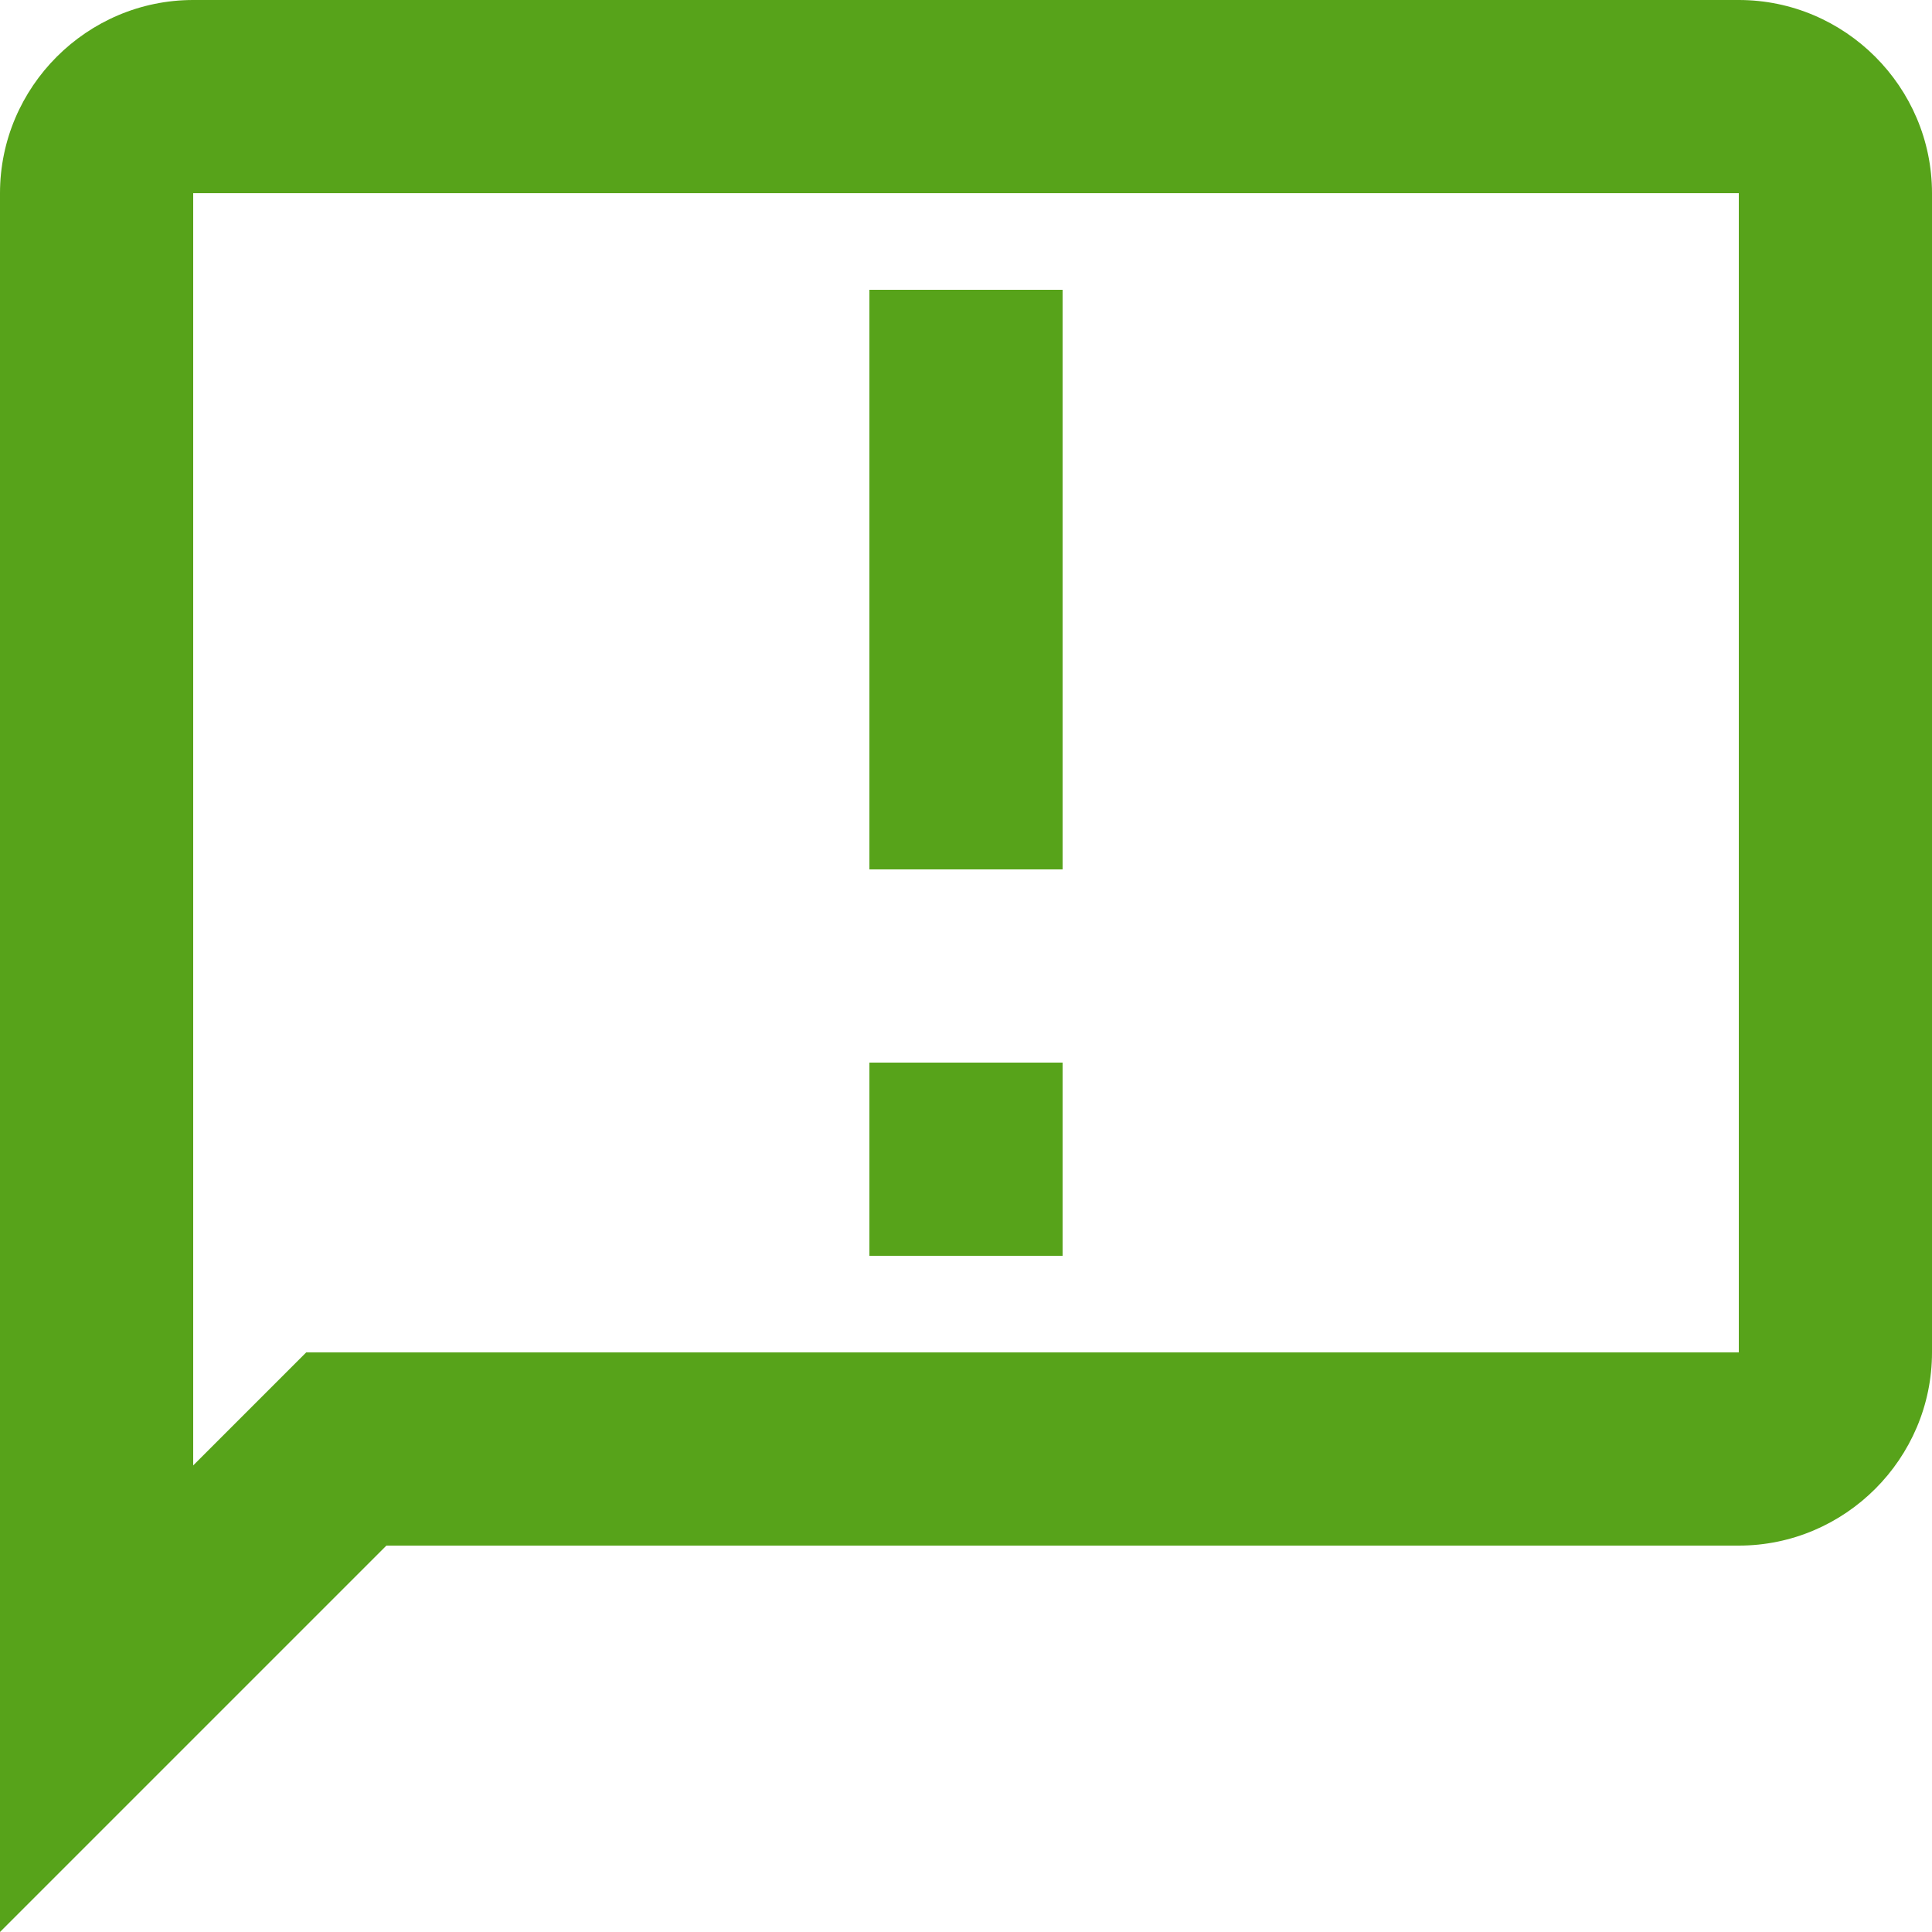 <?xml version="1.0" encoding="UTF-8"?>
<svg width="20px" height="20px" viewBox="0 0 20 20" version="1.1" xmlns="http://www.w3.org/2000/svg" xmlns:xlink="http://www.w3.org/1999/xlink">
    <title>919B2420-0F39-4D0A-9DD4-A0B361F30385@1.00x</title>
    <g id="Icons" stroke="none" stroke-width="1" fill="none" fill-rule="evenodd">
        <g transform="translate(-306, -690)" fill="#57A31A" id="Group">
            <g transform="translate(304, 688)" id="Colour">
                <path d="M20,2 L4,2 C2.9,2 2,2.9 2,4 L2,22 L6,18 L20,18 C21.1,18 22,17.1 22,16 L22,4 C22,2.9 21.1,2 20,2 Z M20,16 L5.17,16 L4,17.17 L4,4 L20,4 L20,16 Z M11,5 L13,5 L13,11 L11,11 L11,5 Z M11,13 L13,13 L13,15 L11,15 L11,13 Z"></path>
            </g>
        </g>
    </g>
</svg>